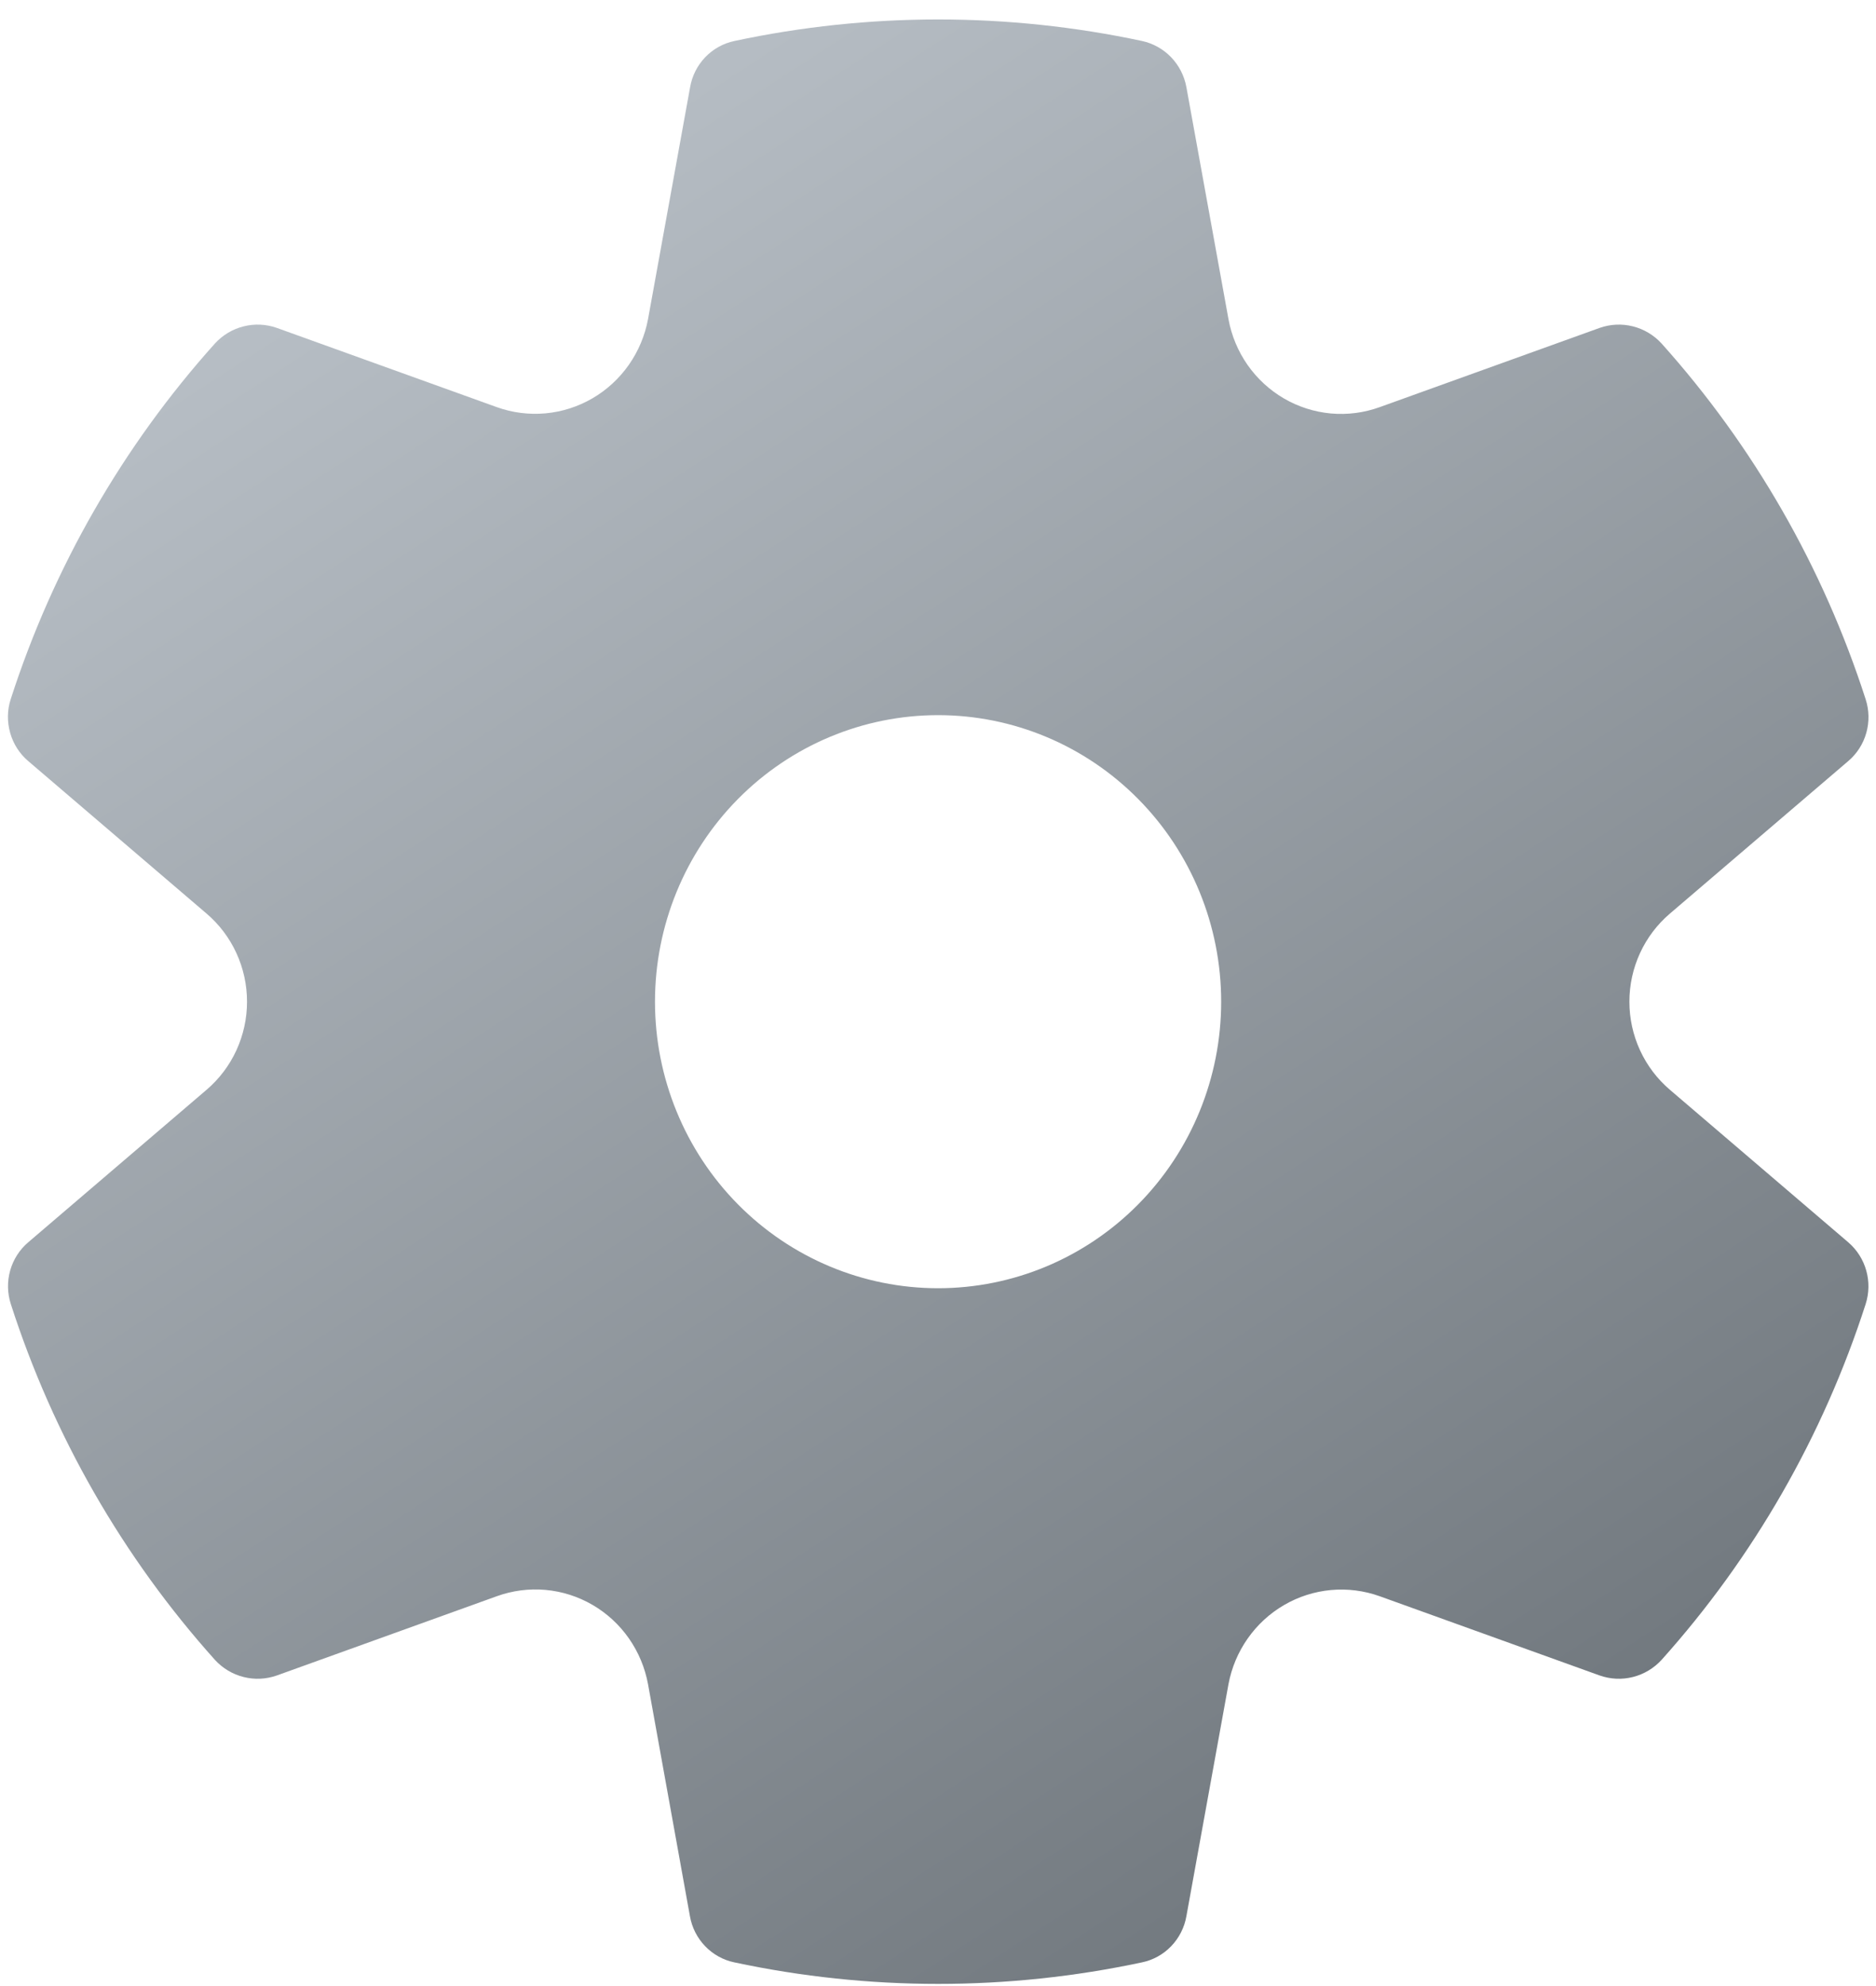 <svg width="86" height="91" viewBox="0 0 86 91" fill="none" xmlns="http://www.w3.org/2000/svg">
<path d="M0.49 32.036C2.439 25.994 5.631 20.438 9.856 15.734C10.209 15.35 10.664 15.078 11.168 14.952C11.671 14.825 12.199 14.85 12.689 15.022L22.774 18.653C23.49 18.91 24.253 19.006 25.01 18.937C25.767 18.867 26.5 18.633 27.159 18.249C27.818 17.866 28.387 17.342 28.827 16.715C29.267 16.088 29.567 15.372 29.708 14.617L31.636 3.994C31.726 3.476 31.968 2.998 32.33 2.62C32.693 2.243 33.158 1.985 33.667 1.878C39.829 0.563 46.194 0.563 52.355 1.878C53.393 2.104 54.194 2.936 54.387 3.994L56.315 14.617C56.453 15.374 56.752 16.091 57.191 16.72C57.631 17.348 58.2 17.872 58.859 18.256C59.519 18.64 60.253 18.874 61.011 18.943C61.769 19.011 62.532 18.912 63.249 18.653L73.334 15.022C73.823 14.85 74.352 14.825 74.855 14.952C75.358 15.078 75.814 15.35 76.167 15.734C80.389 20.439 83.578 25.995 85.525 32.036C85.688 32.535 85.698 33.073 85.555 33.578C85.413 34.084 85.123 34.535 84.724 34.872L76.552 41.856C75.971 42.351 75.503 42.969 75.182 43.666C74.861 44.363 74.695 45.123 74.695 45.892C74.695 46.661 74.861 47.421 75.182 48.118C75.503 48.815 75.971 49.433 76.552 49.928L84.724 56.912C85.54 57.61 85.852 58.728 85.525 59.748C83.578 65.789 80.389 71.345 76.167 76.05C75.814 76.434 75.358 76.706 74.855 76.832C74.352 76.959 73.823 76.934 73.334 76.762L63.249 73.131C62.532 72.874 61.769 72.778 61.012 72.847C60.255 72.917 59.522 73.151 58.864 73.535C58.205 73.918 57.636 74.442 57.196 75.069C56.756 75.696 56.455 76.412 56.315 77.167L54.387 87.79C54.296 88.309 54.053 88.788 53.689 89.165C53.326 89.543 52.858 89.801 52.348 89.906C46.189 91.22 39.826 91.22 33.667 89.906C33.157 89.801 32.69 89.543 32.326 89.165C31.962 88.788 31.719 88.309 31.628 87.79L29.708 77.167C29.57 76.41 29.27 75.693 28.831 75.064C28.392 74.436 27.823 73.912 27.163 73.528C26.503 73.144 25.77 72.91 25.012 72.841C24.254 72.773 23.49 72.872 22.774 73.131L12.689 76.762C12.199 76.934 11.671 76.959 11.168 76.832C10.664 76.706 10.209 76.434 9.856 76.05C5.634 71.345 2.444 65.789 0.497 59.748C0.335 59.248 0.324 58.711 0.467 58.206C0.61 57.7 0.899 57.249 1.298 56.912L9.47 49.928C10.051 49.432 10.518 48.814 10.838 48.117C11.158 47.42 11.324 46.661 11.324 45.892C11.324 45.123 11.158 44.364 10.838 43.667C10.518 42.97 10.051 42.352 9.47 41.856L1.298 34.872C0.899 34.535 0.61 34.084 0.467 33.578C0.324 33.073 0.327 32.535 0.49 32.036ZM30.026 45.892C30.026 49.374 31.394 52.713 33.827 55.175C36.261 57.637 39.562 59.02 43.004 59.02C46.446 59.02 49.746 57.637 52.18 55.175C54.614 52.713 55.981 49.374 55.981 45.892C55.981 42.41 54.614 39.071 52.18 36.609C49.746 34.147 46.446 32.764 43.004 32.764C39.562 32.764 36.261 34.147 33.827 36.609C31.394 39.071 30.026 42.41 30.026 45.892Z" fill="url(#paint0_linear_240_164)"/>
<defs>
<linearGradient id="paint0_linear_240_164" x1="64.316" y1="87.407" x2="13.754" y2="9.559" gradientUnits="userSpaceOnUse">
<stop stop-color="#70777D"/>
<stop offset="1" stop-color="#B9C0C7"/>
</linearGradient>
</defs>
</svg>
